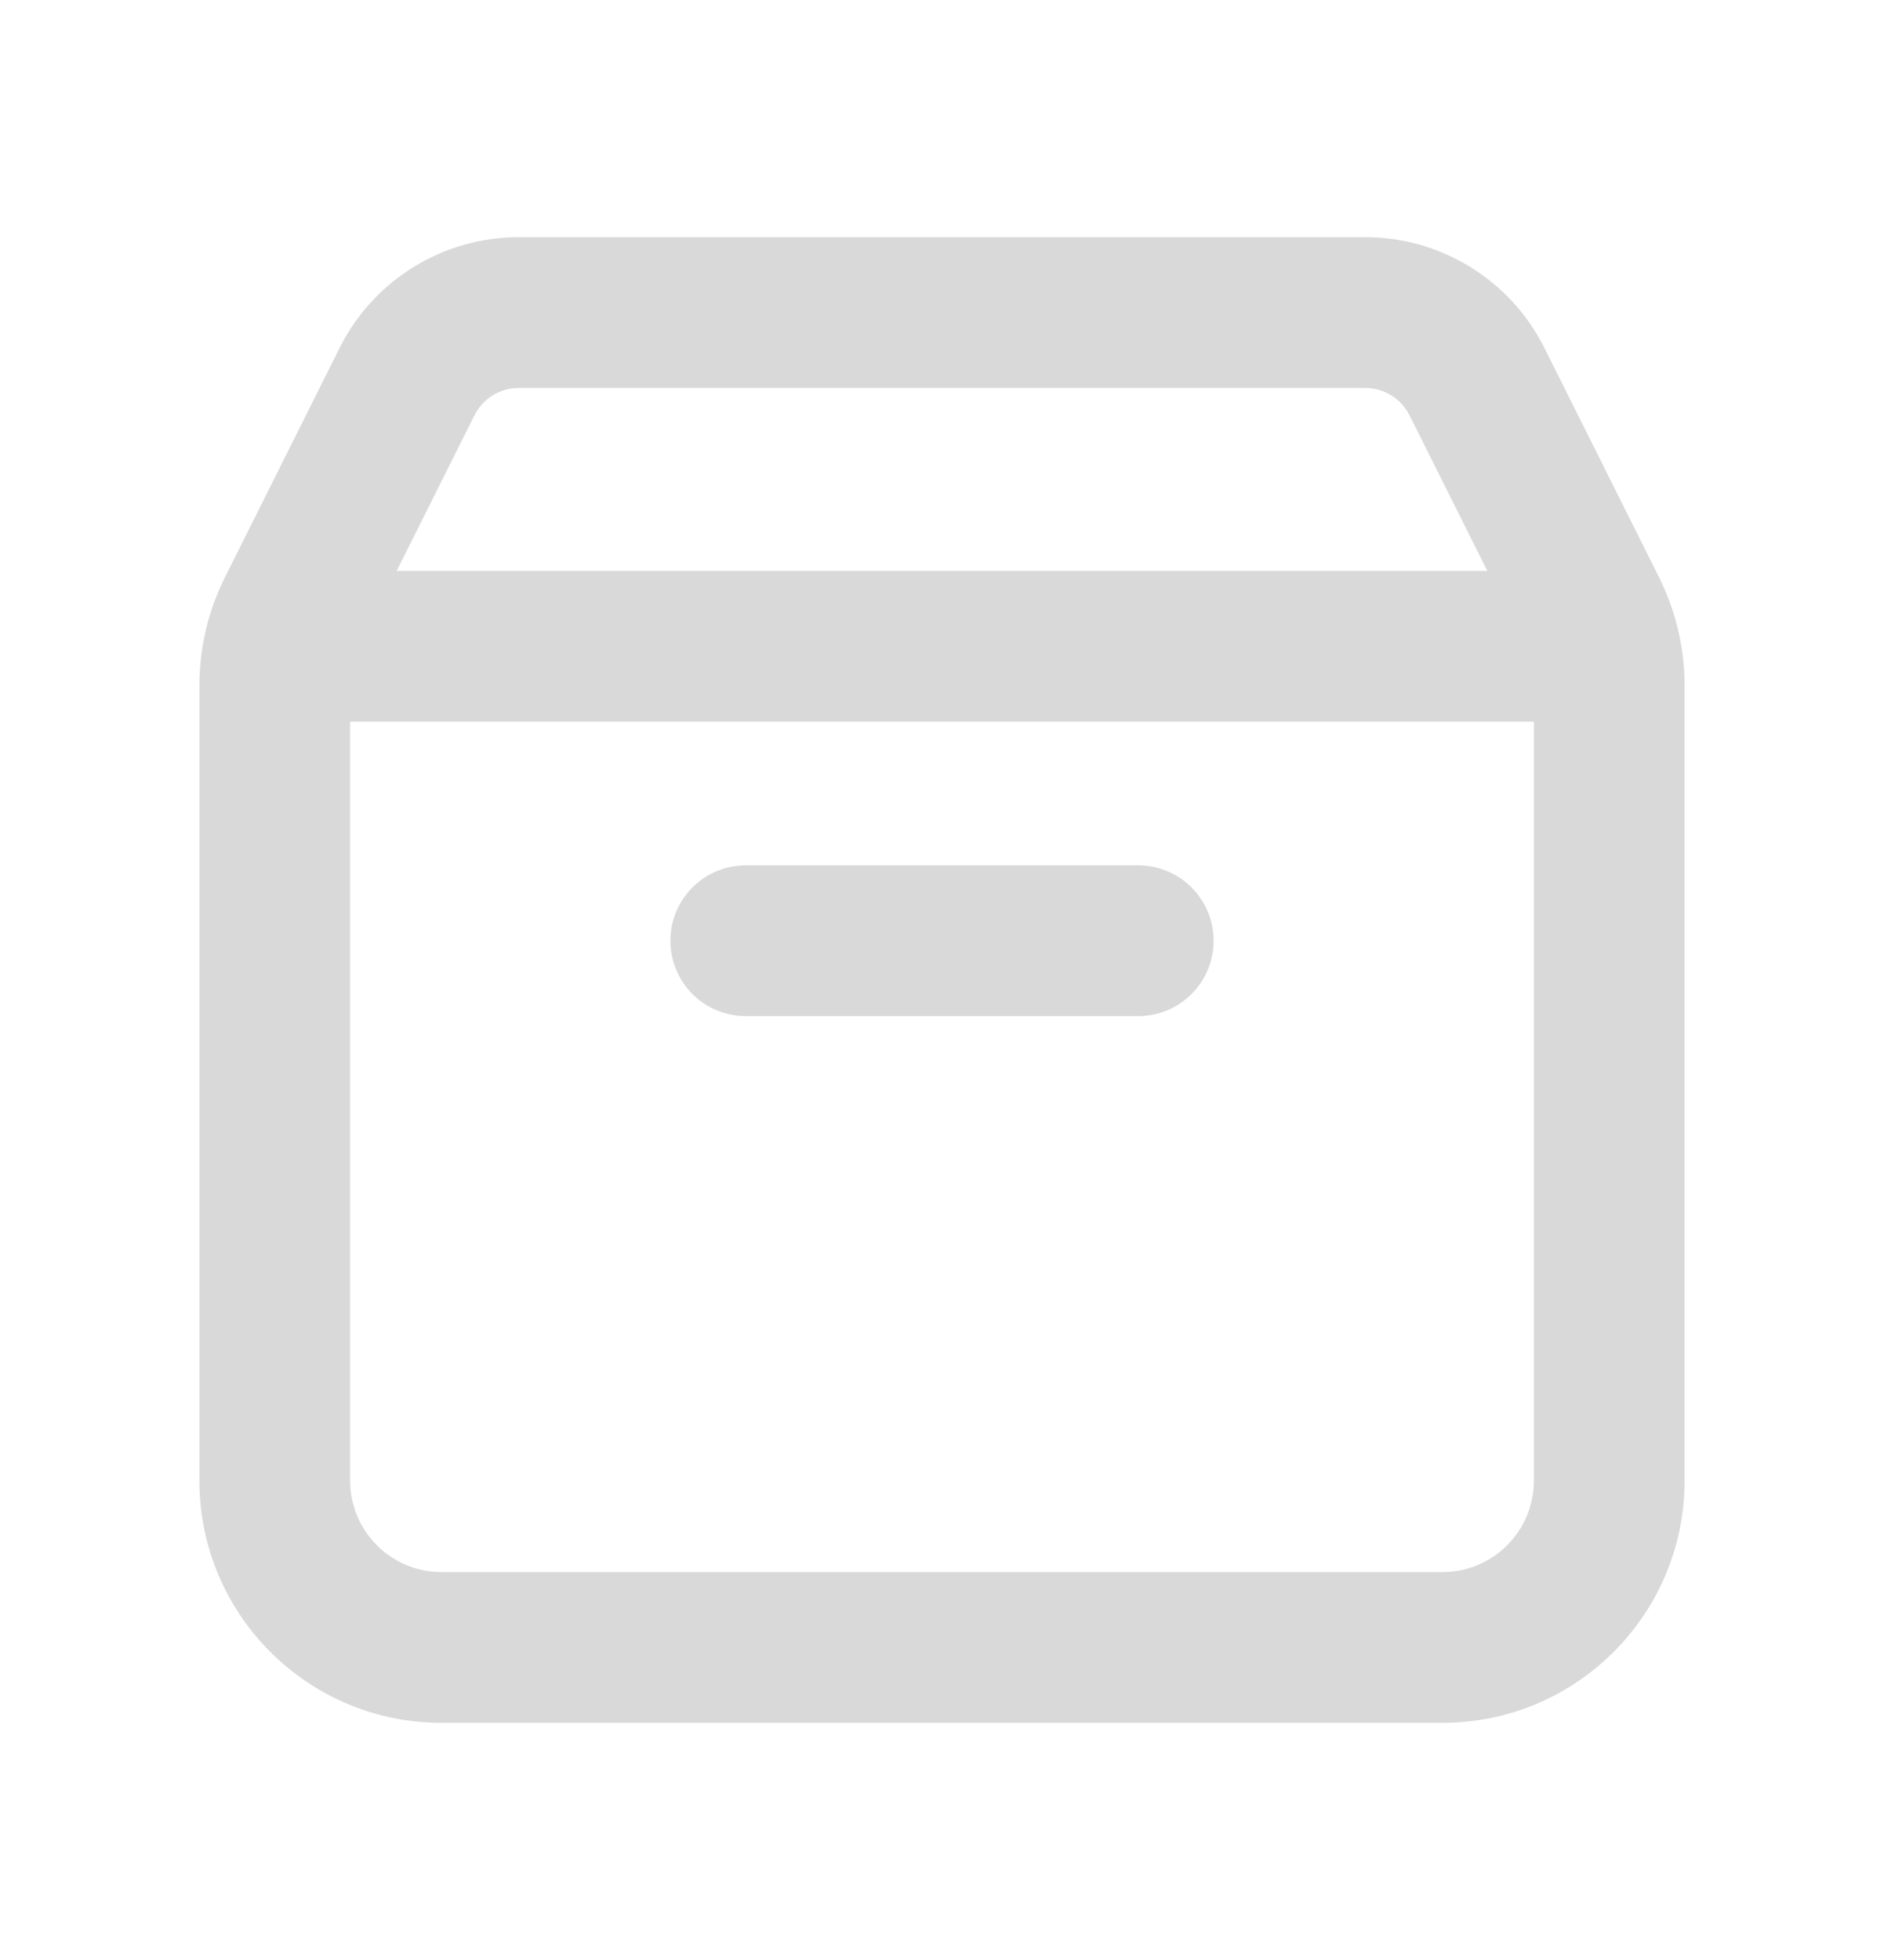 <?xml version="1.0" encoding="UTF-8"?> <svg xmlns="http://www.w3.org/2000/svg" width="25" height="26" viewBox="0 0 25 26" fill="none"><path fill-rule="evenodd" clip-rule="evenodd" d="M4.506 4.616C4.956 3.715 5.877 3.146 6.885 3.146H18.114C19.122 3.146 20.043 3.715 20.494 4.616L22.015 7.658C22.119 7.867 22.2 8.086 22.256 8.311C22.261 8.327 22.265 8.344 22.269 8.361C22.325 8.601 22.354 8.847 22.354 9.096V19.641C22.354 21.416 20.915 22.854 19.14 22.854H5.859C4.084 22.854 2.646 21.416 2.646 19.641V9.096C2.646 8.847 2.674 8.601 2.731 8.361C2.734 8.344 2.738 8.327 2.743 8.311C2.799 8.086 2.88 7.867 2.985 7.658L4.506 4.616ZM4.646 9.573V19.641C4.646 20.311 5.189 20.854 5.859 20.854H19.14C19.811 20.854 20.354 20.311 20.354 19.641V9.573H4.646ZM19.736 7.573H5.264L6.295 5.511C6.406 5.287 6.635 5.146 6.885 5.146H18.114C18.364 5.146 18.593 5.287 18.705 5.511L19.736 7.573ZM8.896 12.479C8.896 11.927 9.343 11.479 9.896 11.479V12.479V13.479C9.343 13.479 8.896 13.032 8.896 12.479ZM9.896 12.479V13.479H15.104C15.656 13.479 16.104 13.032 16.104 12.479C16.104 11.927 15.656 11.479 15.104 11.479H9.896V12.479Z" fill="#D9D9D9"></path></svg> 